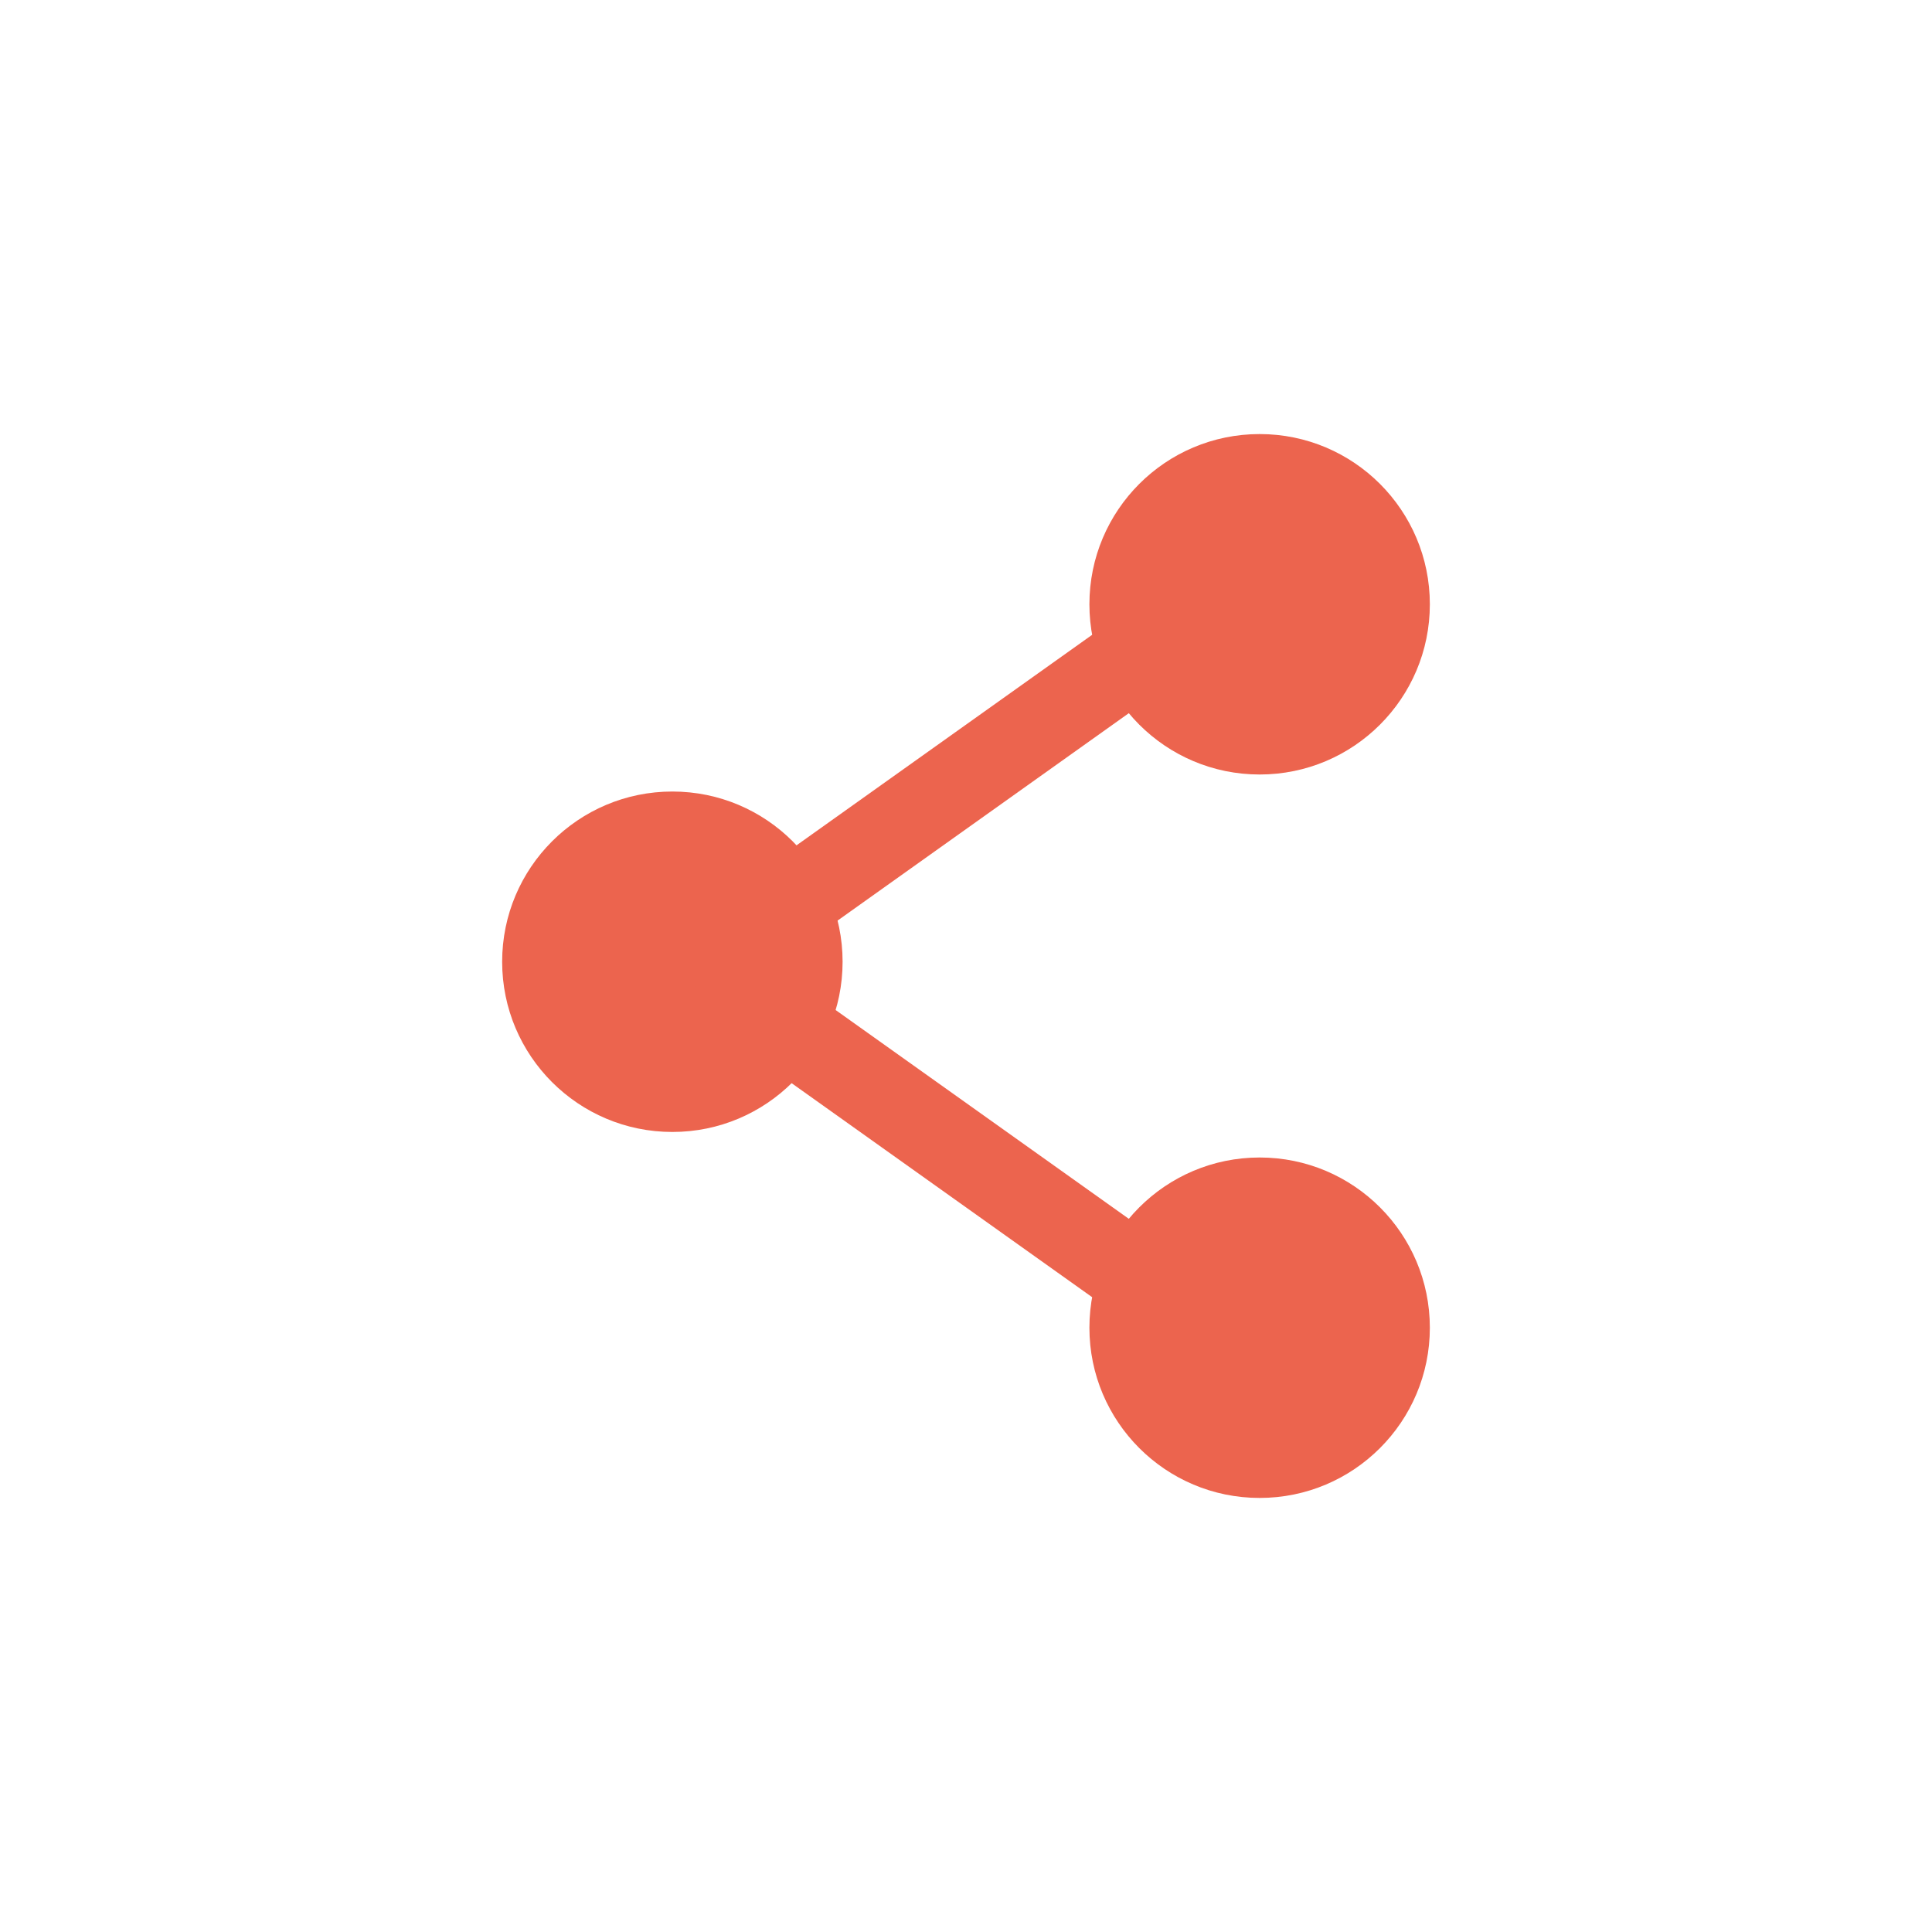 <?xml version="1.0" encoding="utf-8"?>
<!-- Generator: Adobe Illustrator 23.0.1, SVG Export Plug-In . SVG Version: 6.00 Build 0)  -->
<svg version="1.1" id="Ebene_1" xmlns="http://www.w3.org/2000/svg" xmlns:xlink="http://www.w3.org/1999/xlink" x="0px" y="0px"
	 viewBox="0 0 22.7 22.7" style="enable-background:new 0 0 22.7 22.7;" xml:space="preserve">
<style type="text/css">
	.st0{fill:#EC644E;stroke:#EC644E;stroke-miterlimit:10;}
	.st1{fill:#EC644E;}
	.st2{fill:none;stroke:#EC644E;stroke-miterlimit:10;}
</style>
<path class="st0" d="M14.6,13.7"/>
<g>
	<circle class="st1" cx="7.9" cy="11.3" r="2"/>
	<g>
		<g>
			<circle class="st1" cx="14.8" cy="7.1" r="2"/>
			<circle class="st1" cx="14.8" cy="15.6" r="2"/>
		</g>
		<g>
			<line class="st2" x1="14.9" y1="6.6" x2="8.3" y2="11.3"/>
			<line class="st2" x1="8.3" y1="11.4" x2="14.9" y2="16.1"/>
		</g>
	</g>
</g>
</svg>
